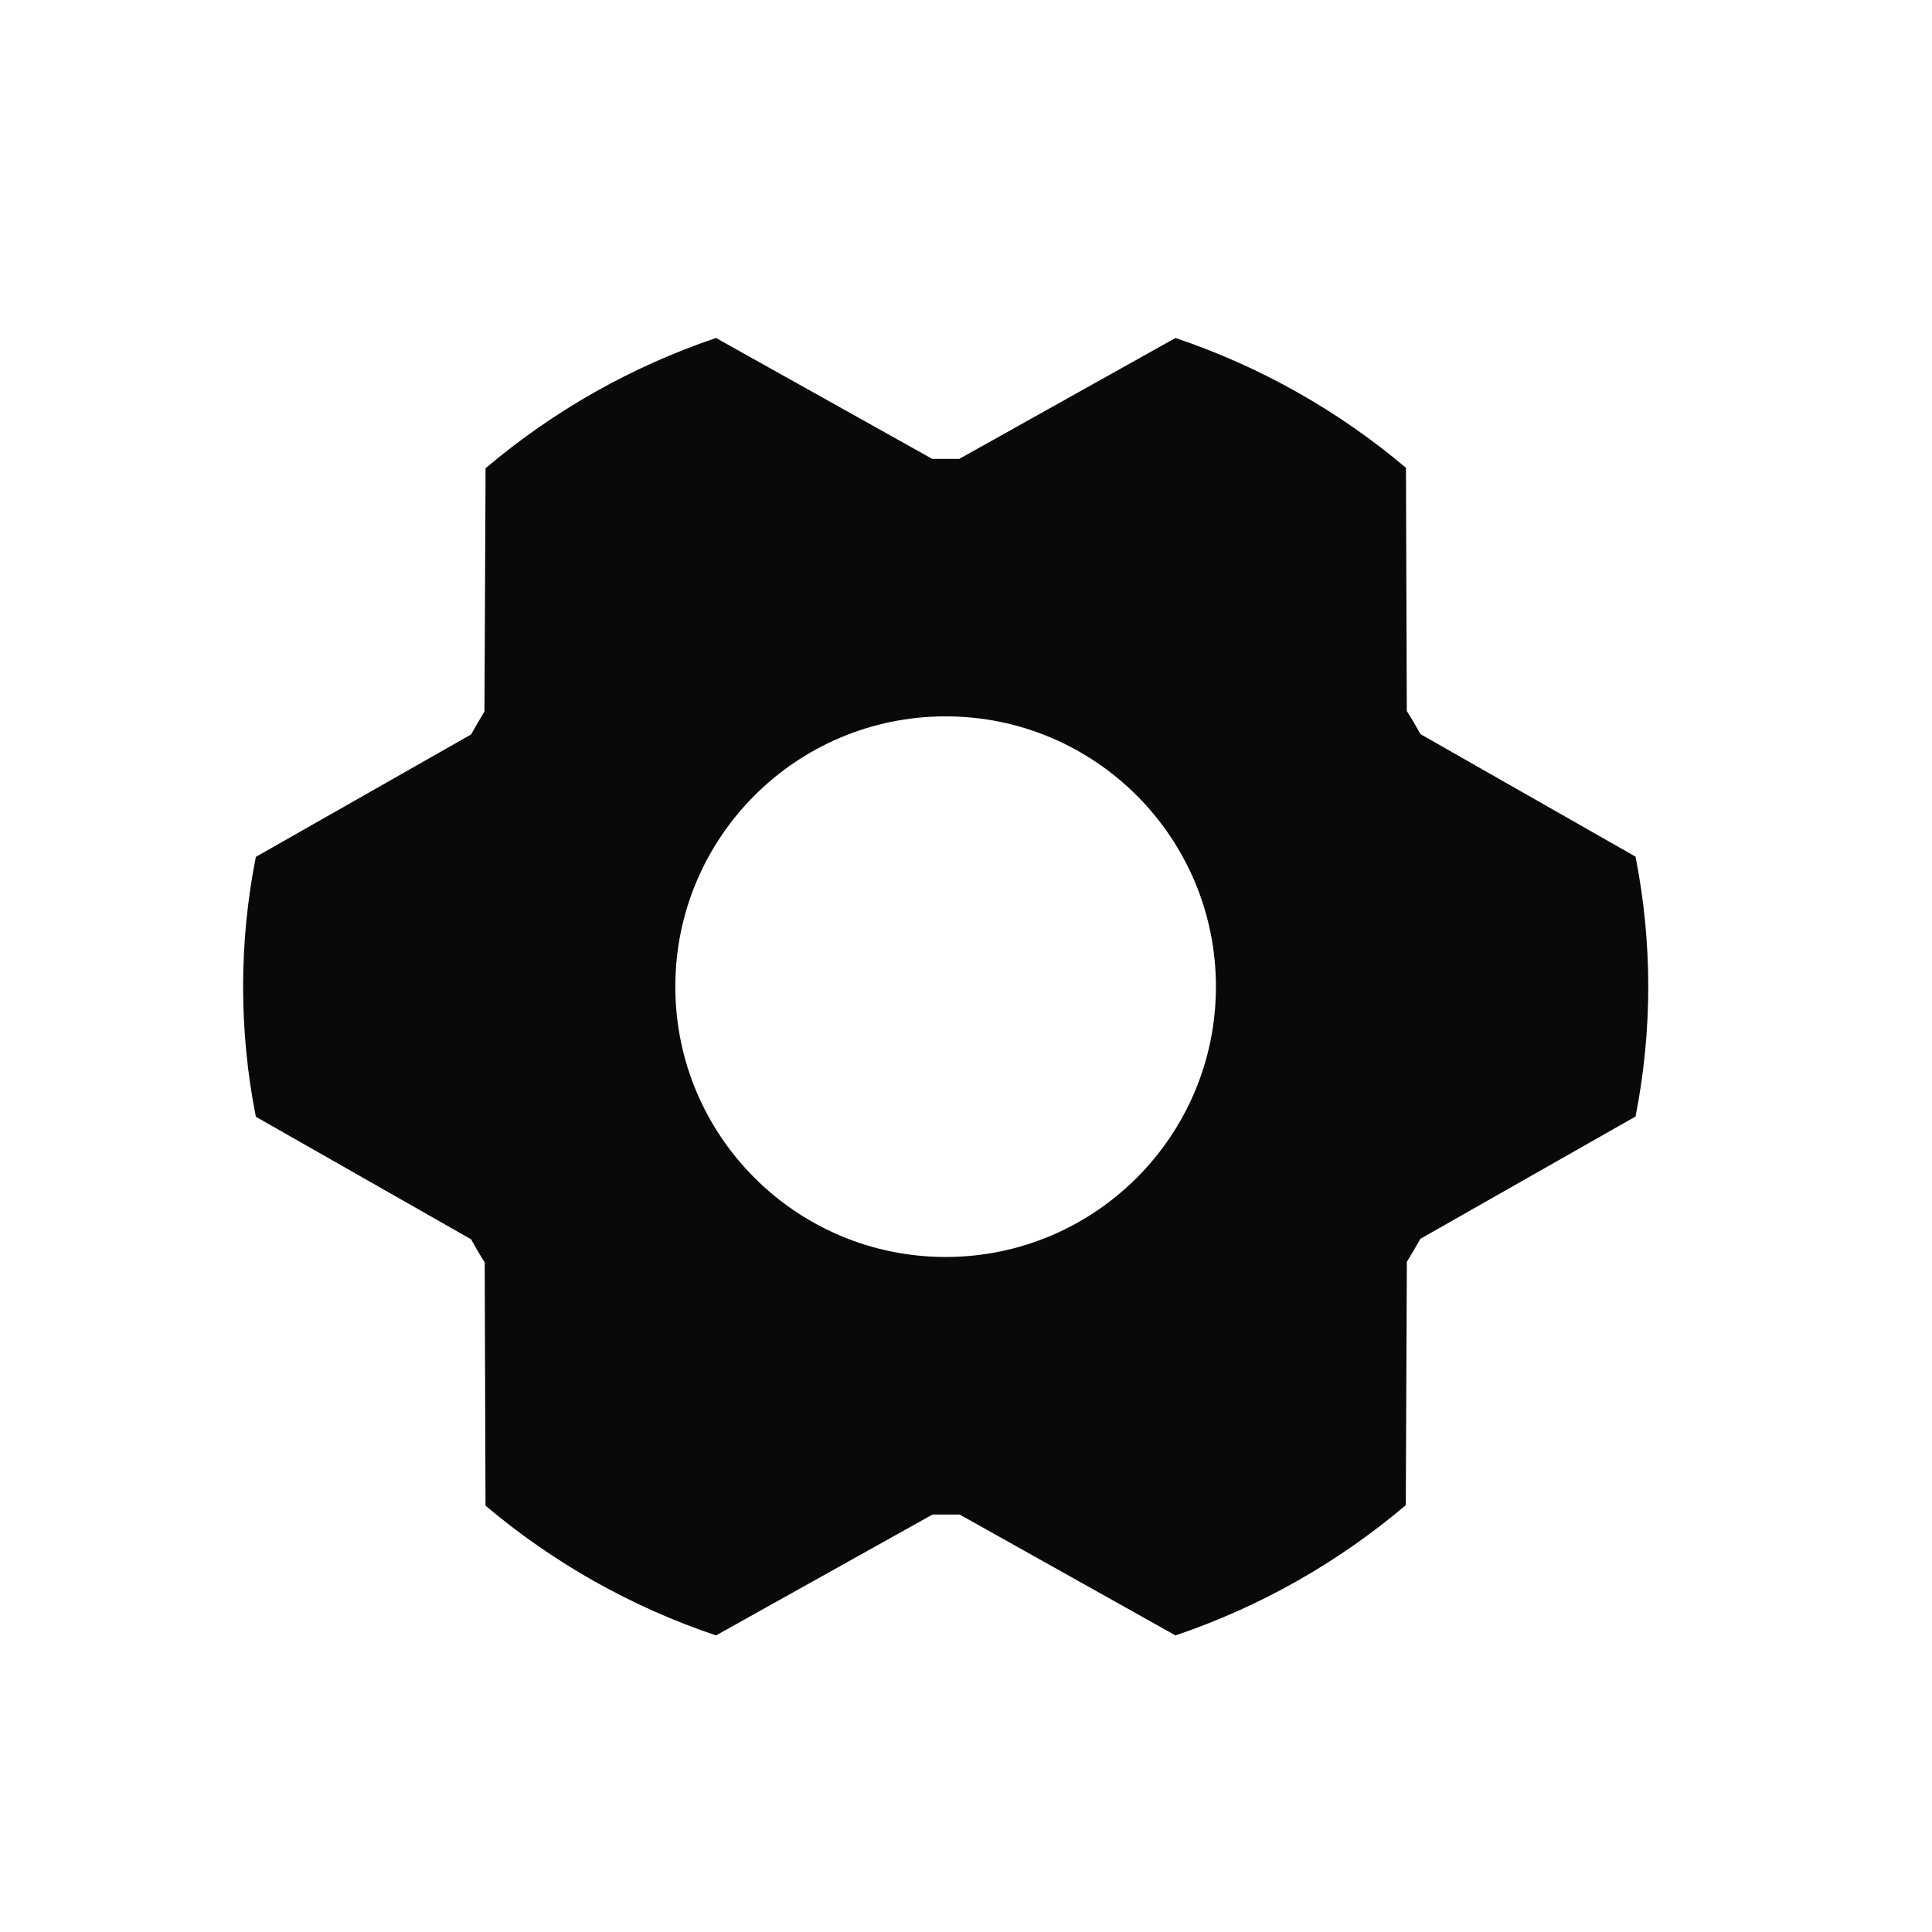 <svg width="33" height="33" viewBox="0 0 33 33" fill="none" xmlns="http://www.w3.org/2000/svg">
<path fill-rule="evenodd" clip-rule="evenodd" d="M15.929 25.869H16.391L20.078 27.934C21.518 27.447 22.853 26.692 24.012 25.709L24.03 21.554C24.109 21.425 24.186 21.293 24.261 21.16L27.936 19.071C28.226 17.606 28.226 16.098 27.936 14.632L24.26 12.538C24.189 12.404 24.111 12.274 24.029 12.145L24.015 7.99C22.854 7.01 21.519 6.258 20.078 5.773L16.385 7.838H15.923L12.23 5.773C10.79 6.26 9.454 7.015 8.294 7.998L8.275 12.153C8.197 12.282 8.12 12.414 8.045 12.546L4.37 14.636C4.08 16.101 4.08 17.609 4.37 19.075L8.048 21.169C8.12 21.303 8.197 21.434 8.279 21.563L8.293 25.718C9.454 26.698 10.79 27.45 12.23 27.934L15.929 25.869ZM20.769 16.853C20.769 19.403 18.702 21.47 16.152 21.47C13.602 21.47 11.535 19.403 11.535 16.853C11.535 14.303 13.602 12.236 16.152 12.236C18.702 12.236 20.769 14.303 20.769 16.853Z" fill="#090909"/>
</svg>
